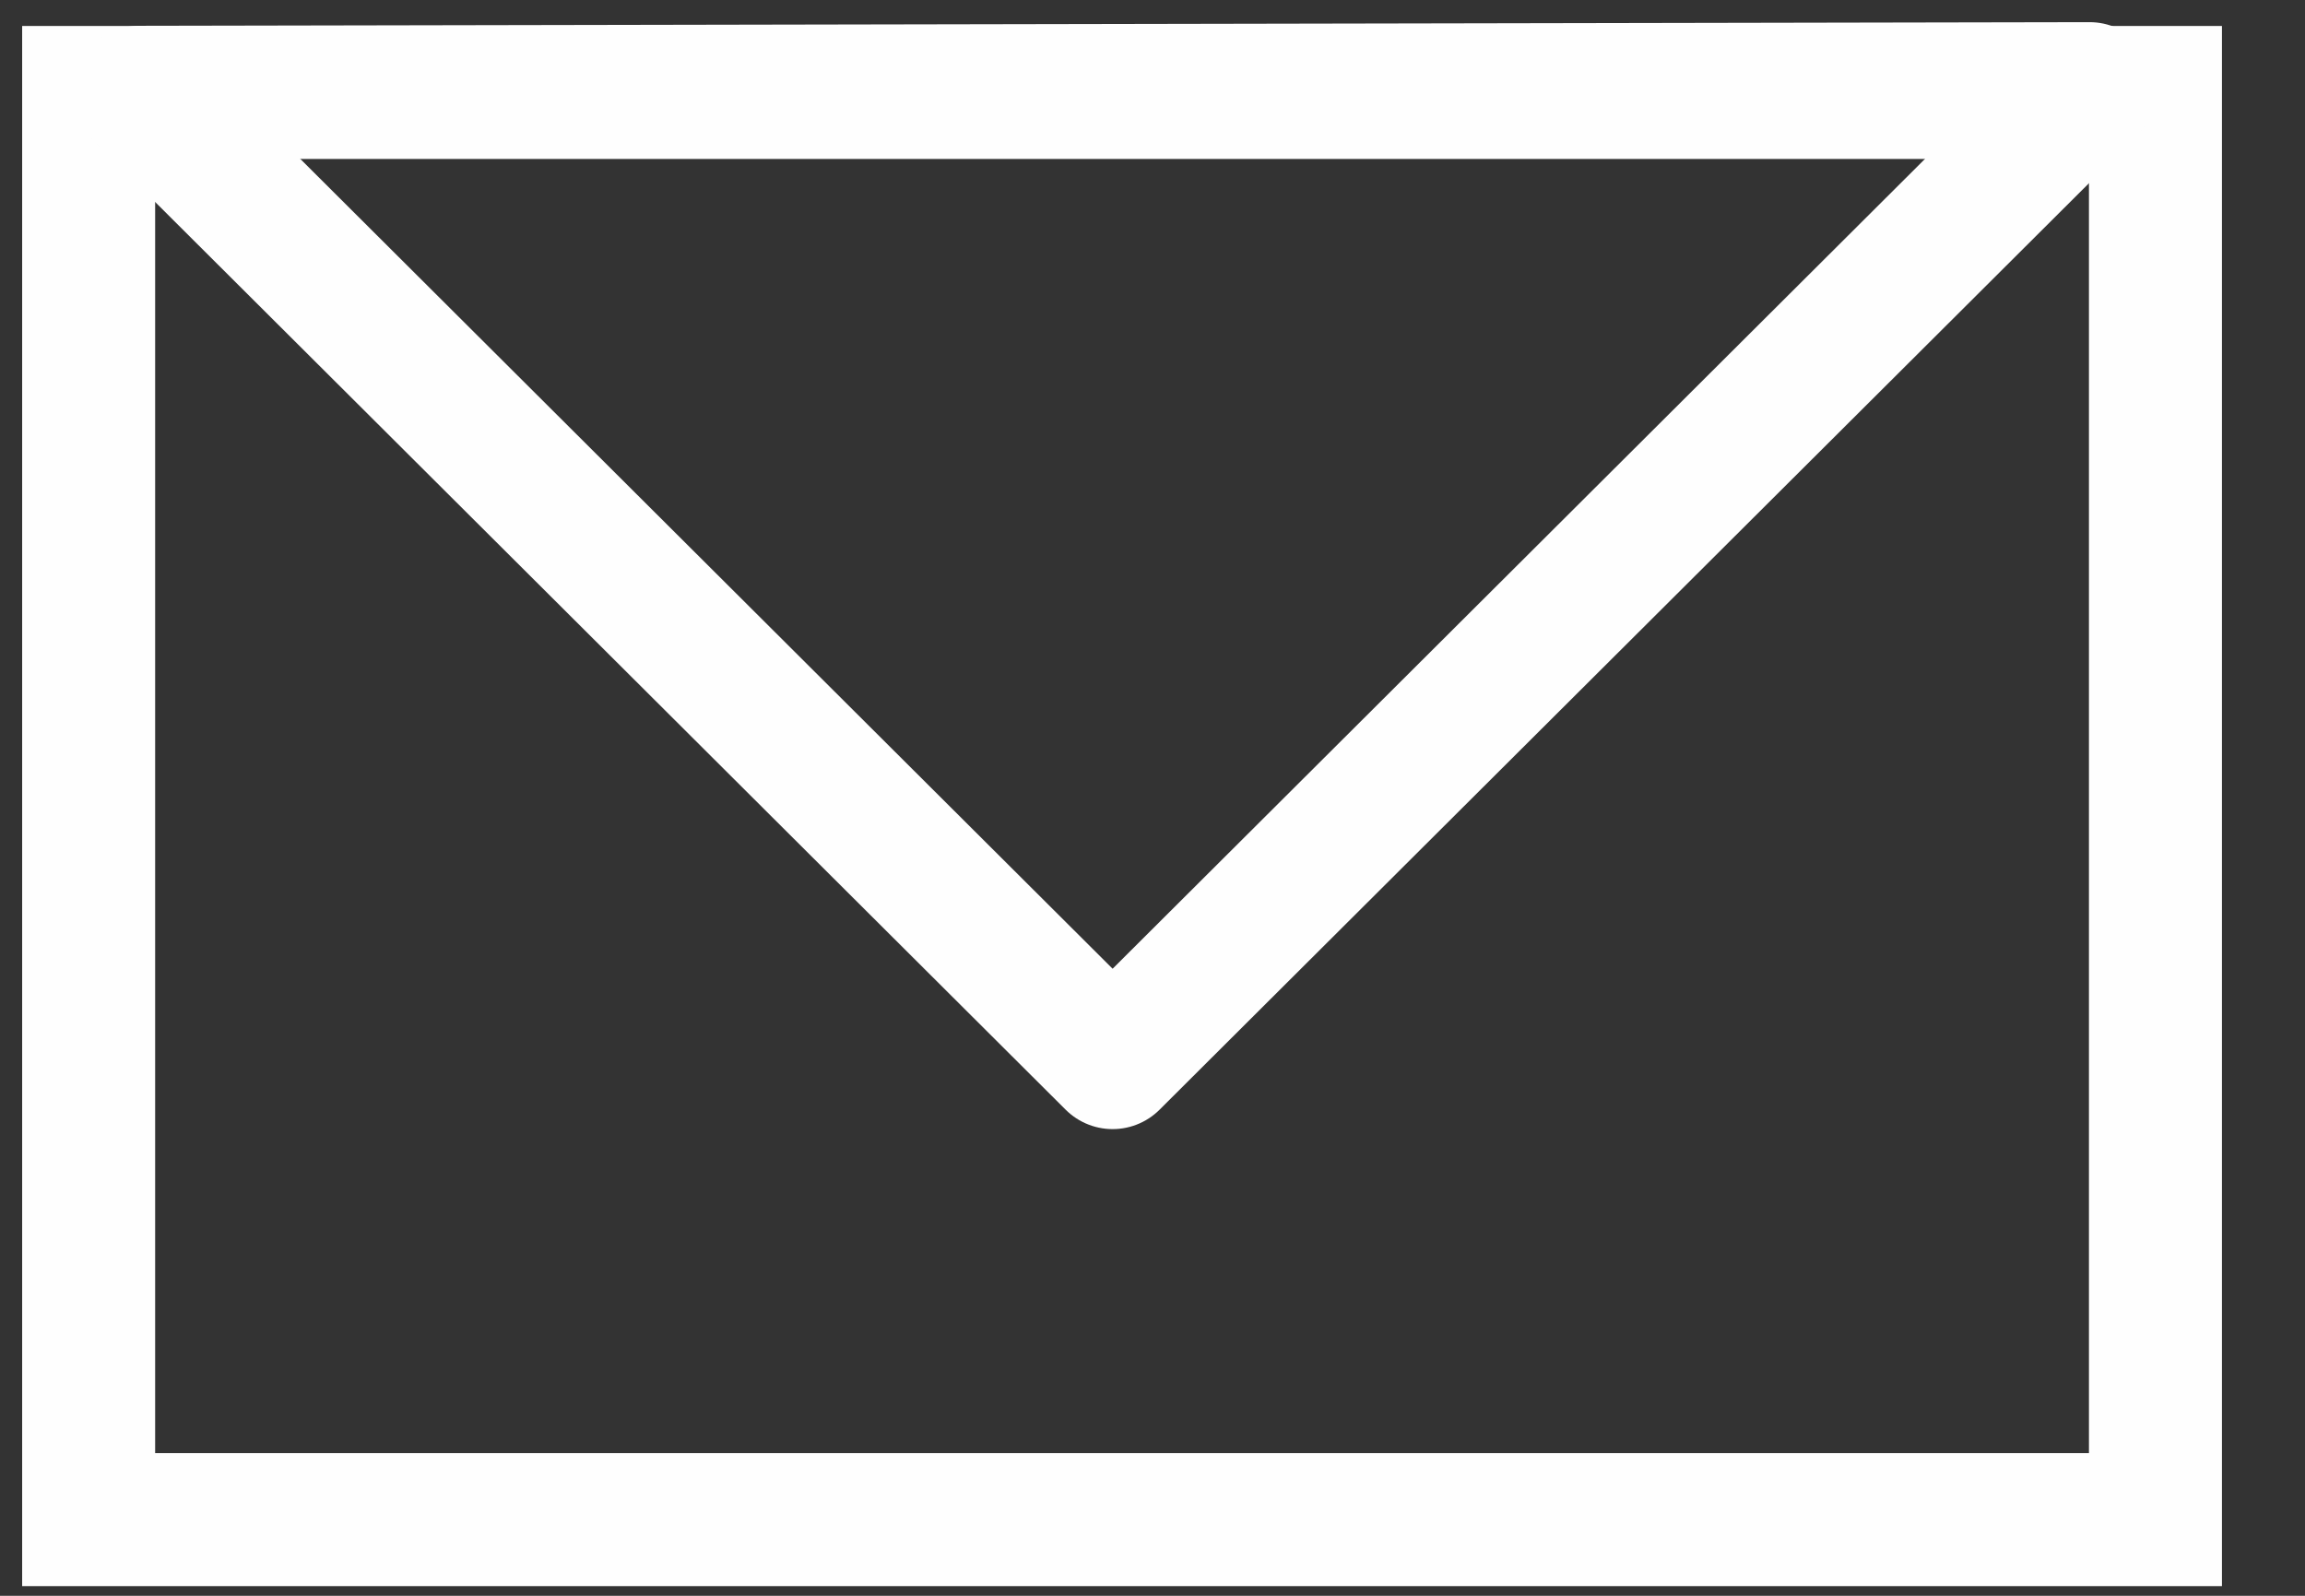<?xml version="1.0" encoding="UTF-8"?>
<svg width="26px" height="18px" viewBox="0 0 26 18" version="1.1" xmlns="http://www.w3.org/2000/svg" xmlns:xlink="http://www.w3.org/1999/xlink">
    <rect x="0" y="0" width="26" height="18" fill="#333333" stroke="none"/>
    <!-- Generator: sketchtool 63.1 (101010) - https://sketch.com -->
    <title>CF408486-6297-4C16-8B69-21A284FA7064</title>
    <desc>Created with sketchtool.</desc>
    <g id="Page-1" stroke="none" stroke-width="1" fill="none" fill-rule="evenodd">
        <g id="Splash-Screen-Copy-8" transform="translate(-250, -689)" stroke="#FEFEFE" stroke-width="1.5">
            <g id="Group-8" transform="translate(-1, 615)">
                <g id="Email-Icon" transform="translate(252, 75)">
                    <polygon id="Stroke-5" points="-5.78584799e-14 16.141 23.313 16.141 23.313 0.043 -5.78584799e-14 0.043"></polygon>
                    <polygon id="Stroke-7" stroke-linejoin="round" points="0.571 0.041 11.55 10.986 22.571 0"></polygon>
                </g>
            </g>
        </g>
    </g>
</svg>